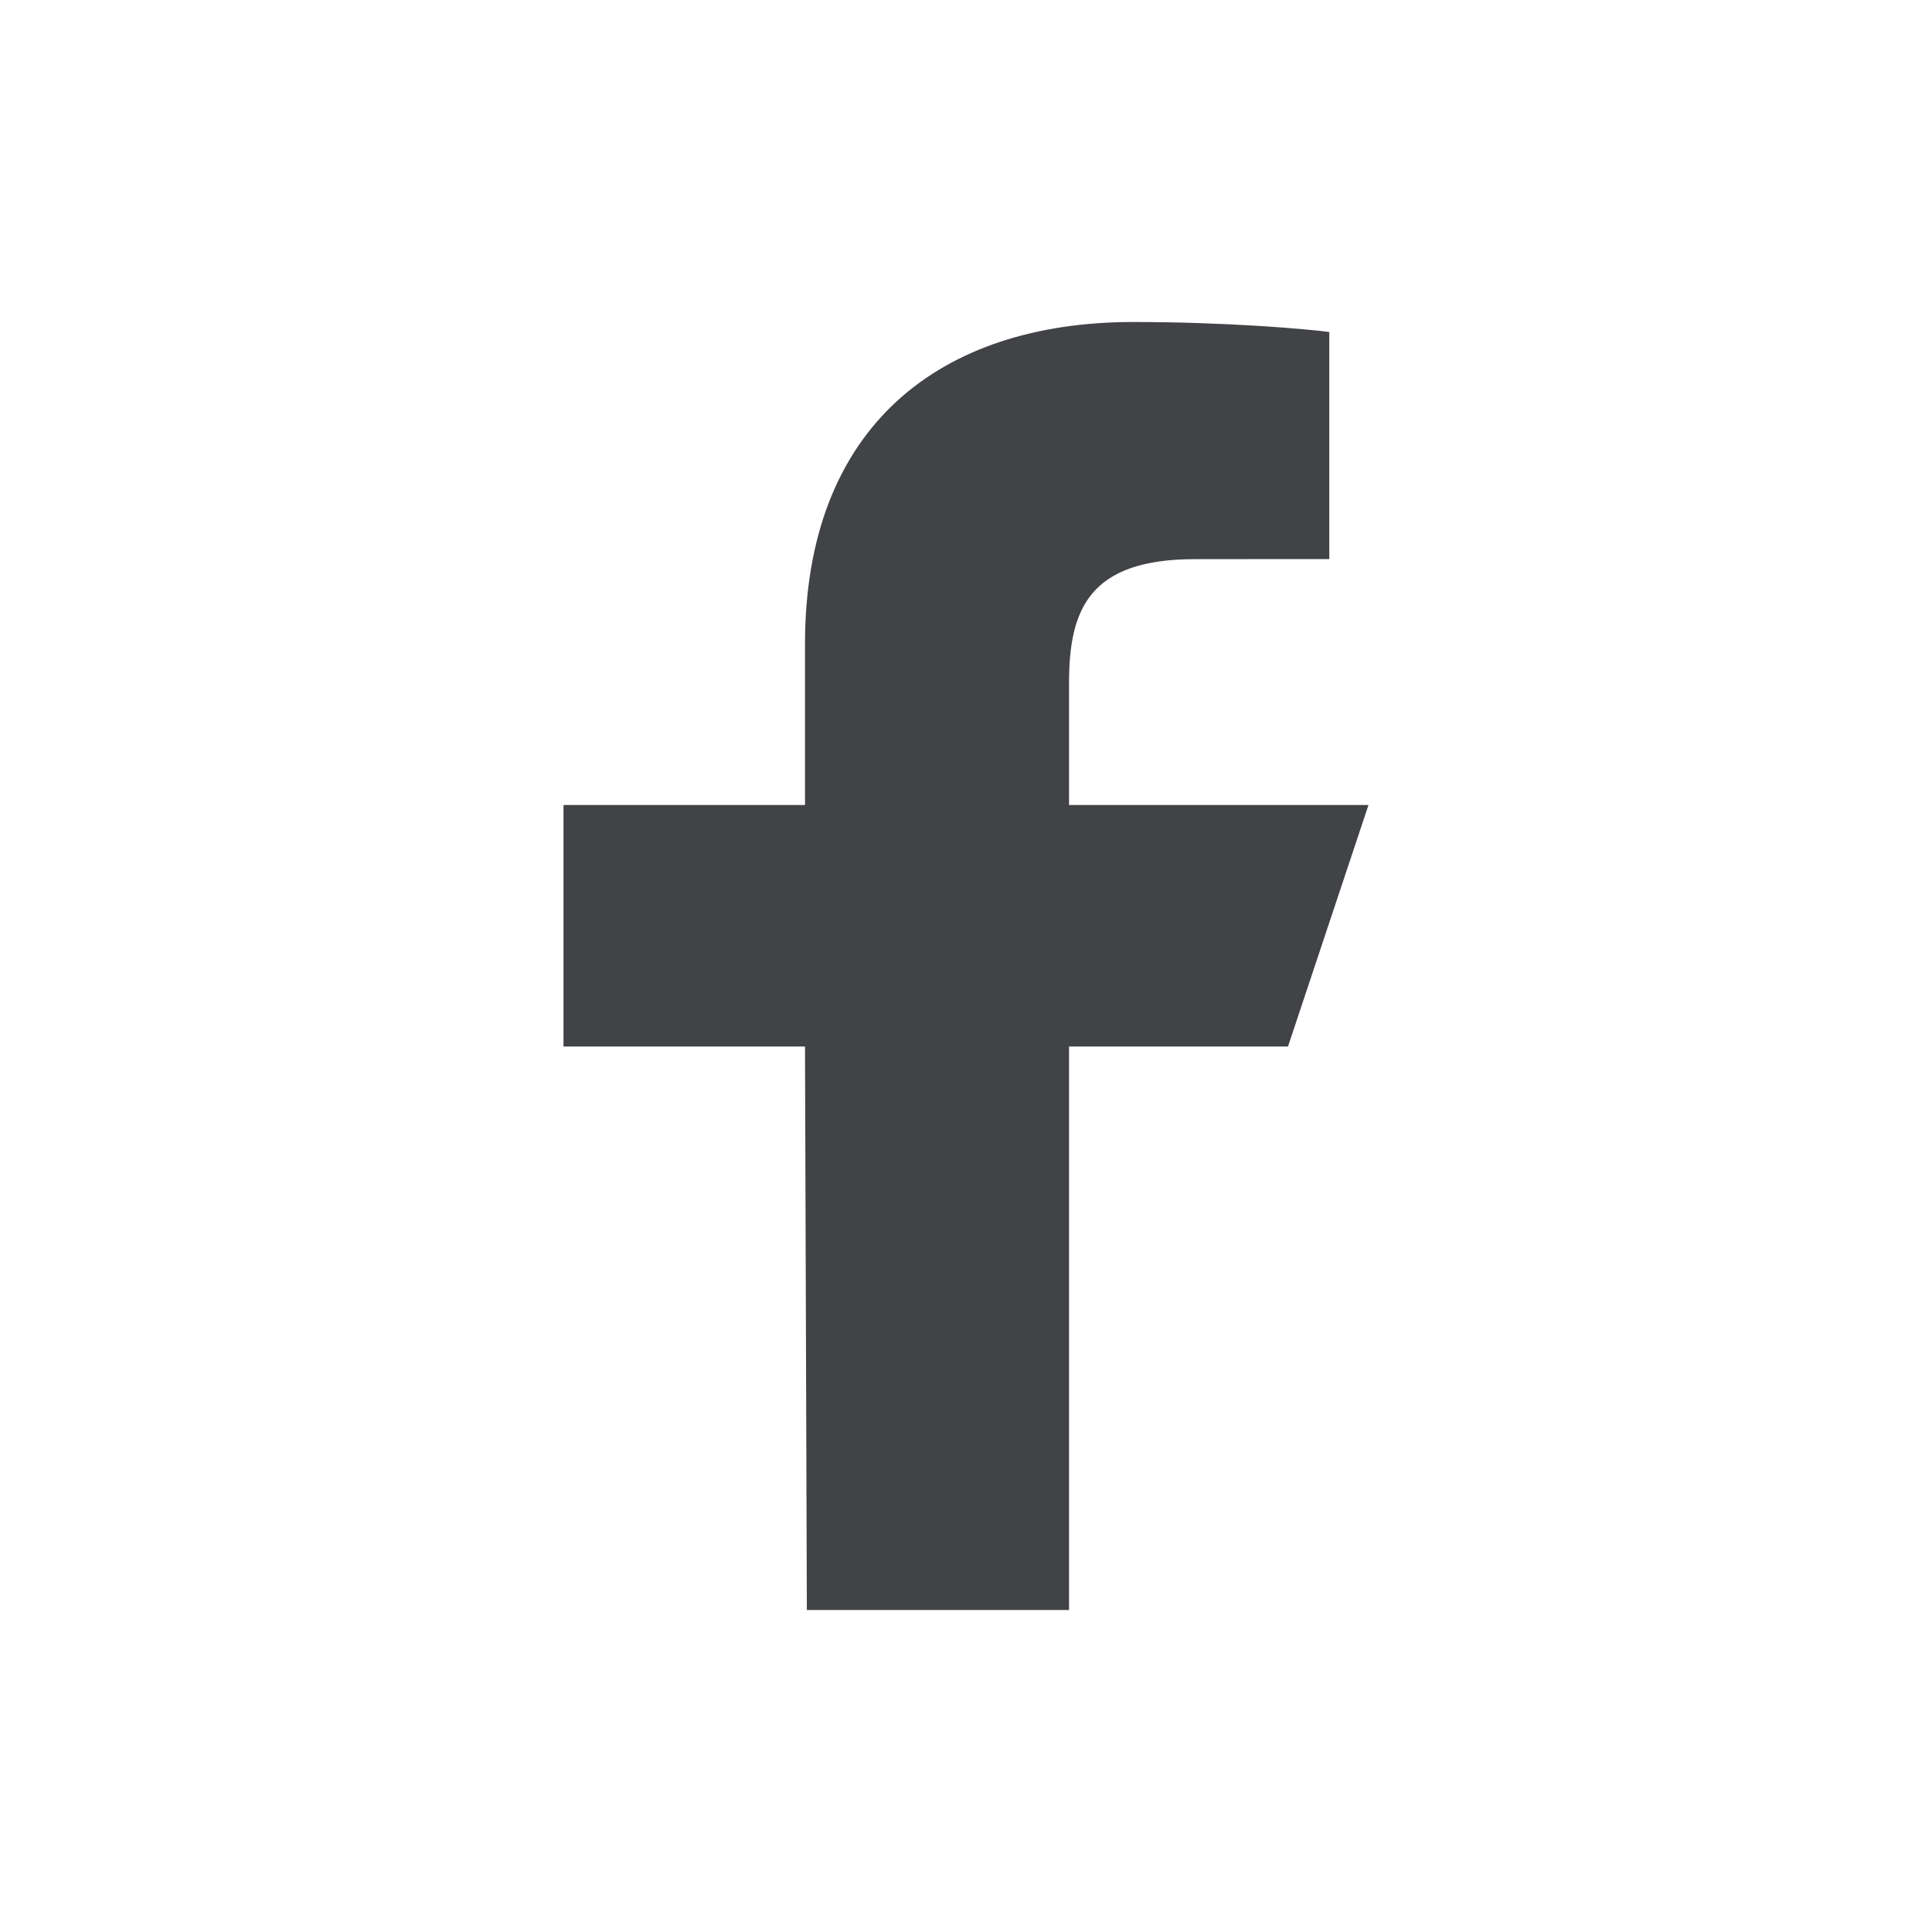 <svg width="24" height="24" viewBox="0 0 24 24" fill="none" xmlns="http://www.w3.org/2000/svg"><path d="M10.023 20 10 13H7V10h3V8c0-2.699 1.671-4 4.079-4C15.233 4 16.224 4.086 16.513 4.124V6.945L14.843 6.946c-1.31.0-1.563.622-1.563 1.535V10H17l-1 3H13.28v7h-3.257z" fill="#414346"/></svg>